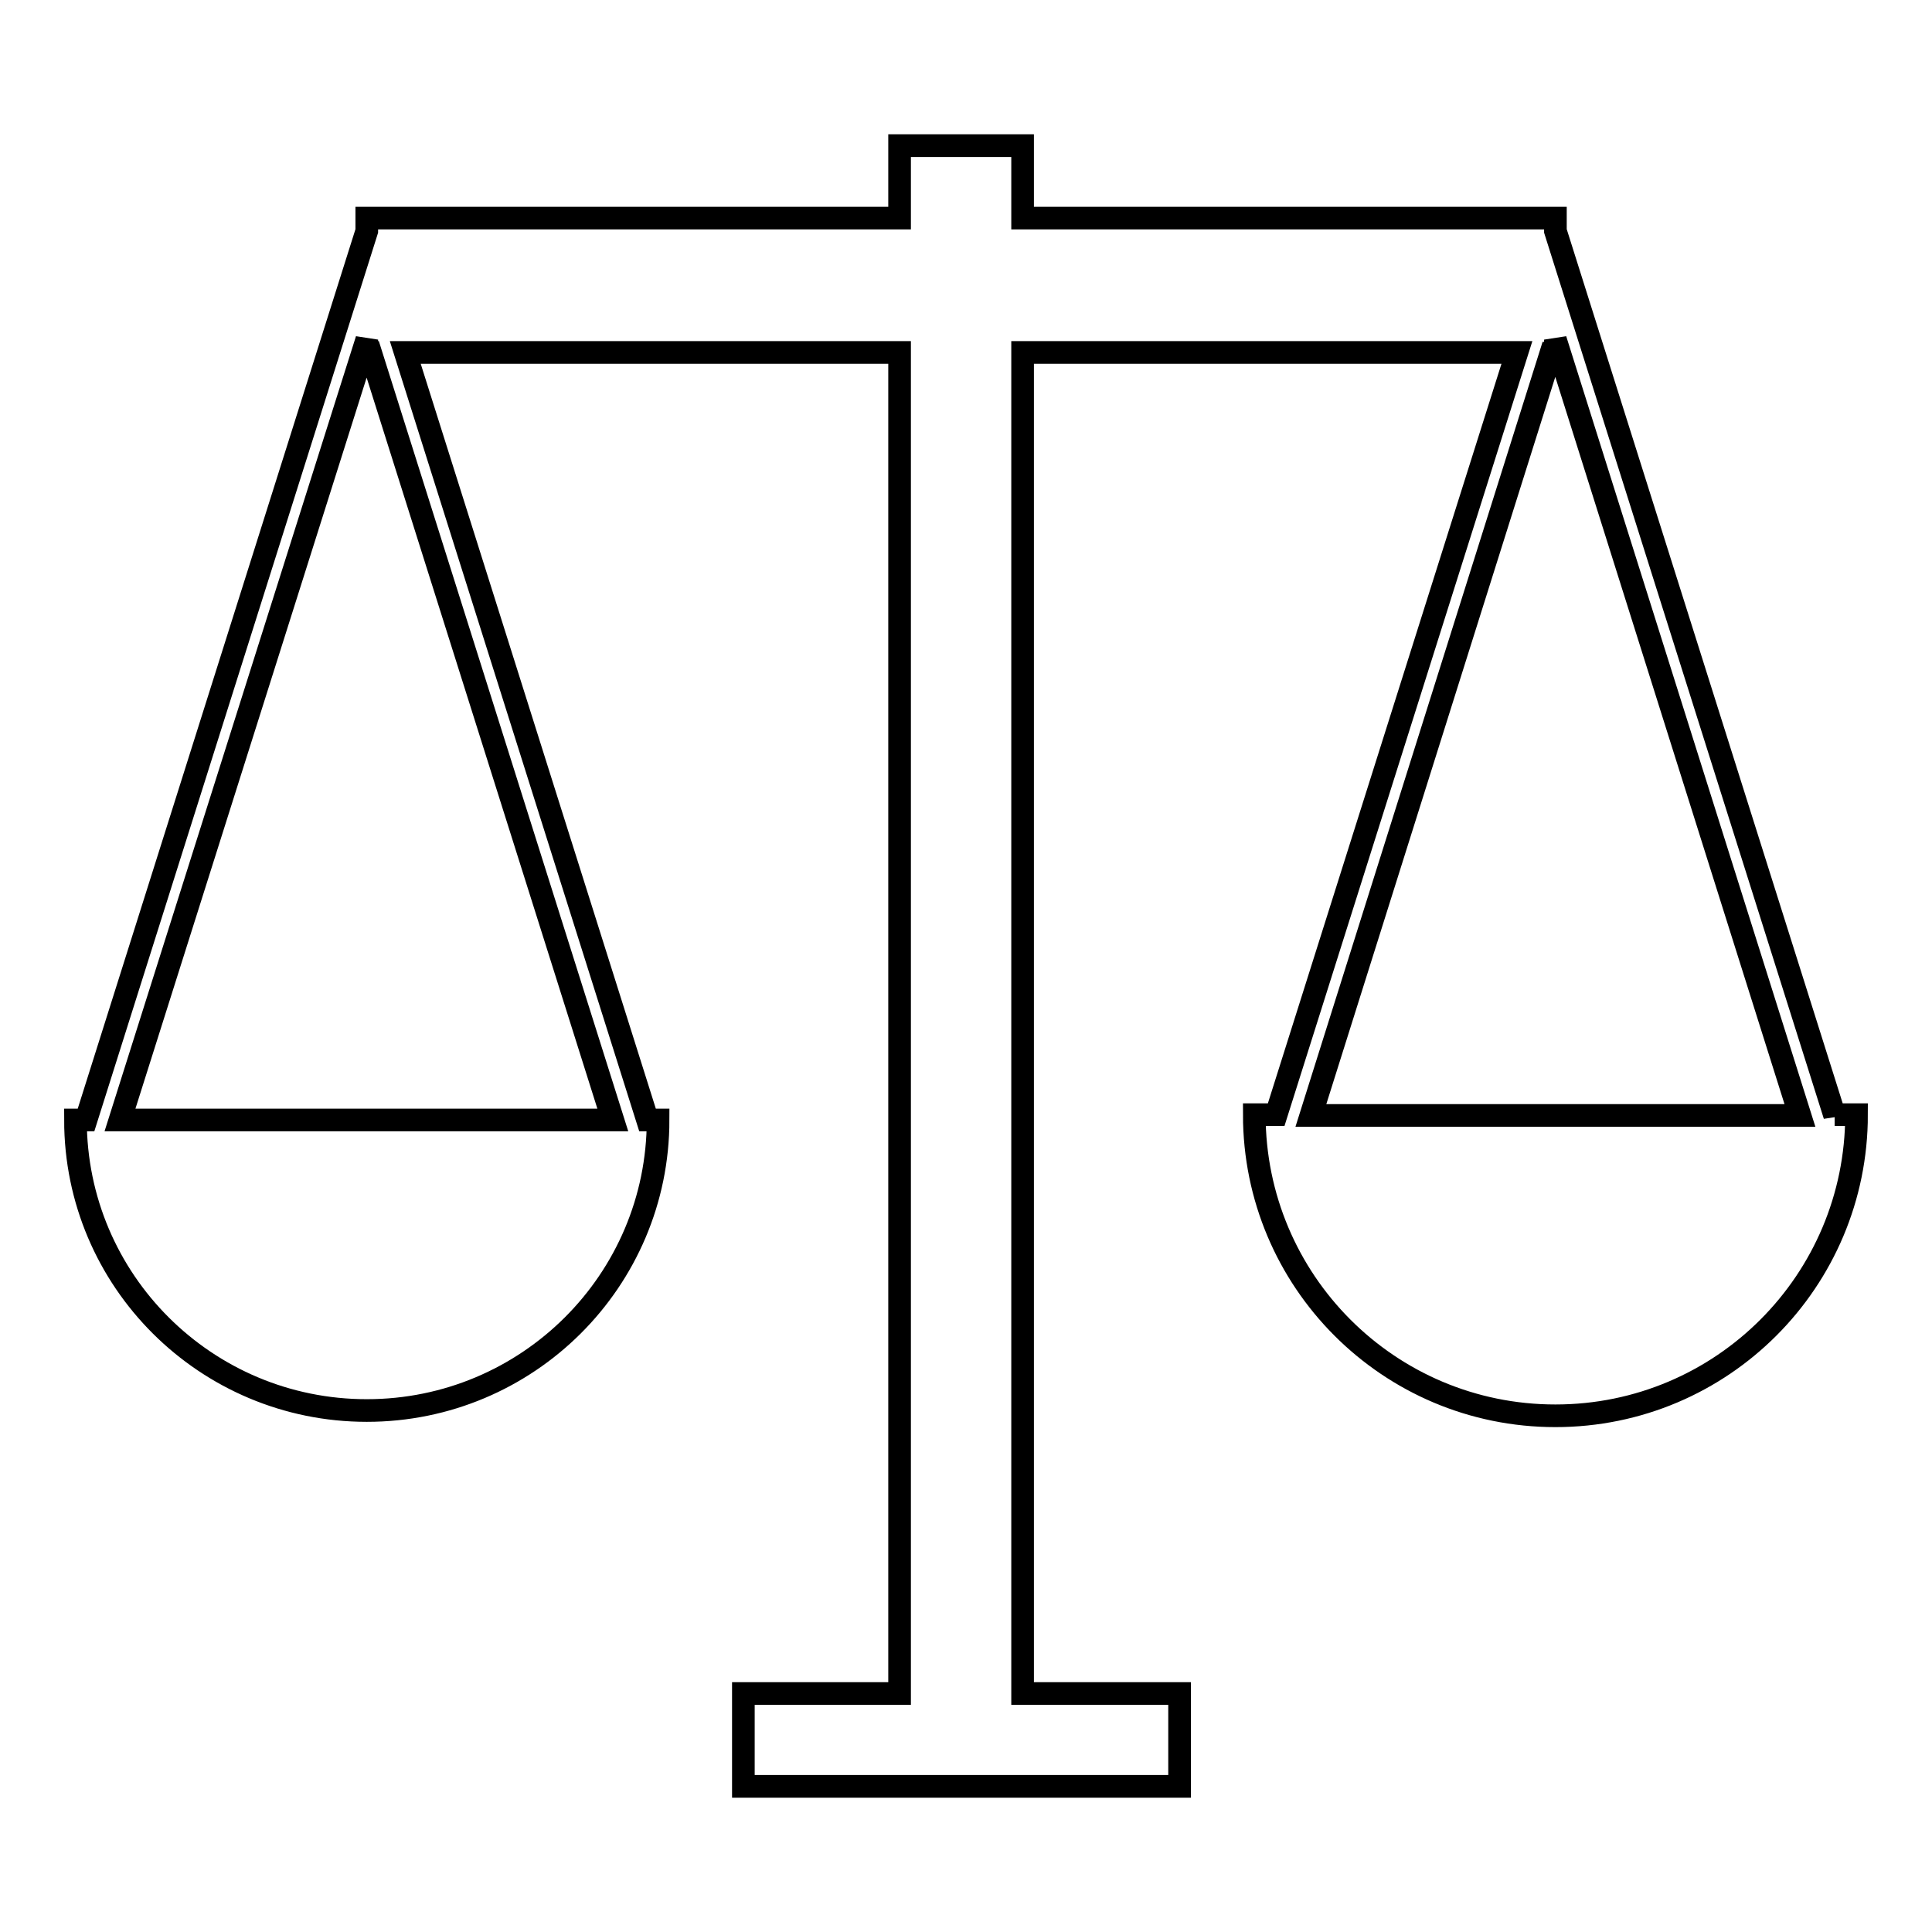 <?xml version="1.0" encoding="utf-8"?>
<!-- Svg Vector Icons : http://www.onlinewebfonts.com/icon -->
<!DOCTYPE svg PUBLIC "-//W3C//DTD SVG 1.1//EN" "http://www.w3.org/Graphics/SVG/1.1/DTD/svg11.dtd">
<svg version="1.1" xmlns="http://www.w3.org/2000/svg" xmlns:xlink="http://www.w3.org/1999/xlink" x="0px" y="0px" viewBox="0 0 256 256" enable-background="new 0 0 256 256" xml:space="preserve">
<g><g><path stroke-width="3" fill-opacity="0" stroke="#000000"  d="M243.1,147.8L206.1,30.6v-1.7h-70.6v-9.6h-16.3v9.6H48.6v1.7L11.4,148.4H10c0,21.3,17.3,38.5,38.6,38.5c21.3,0,38.6-17.2,38.6-38.5h-1.4L53.7,46.7h65.5v177.7H98.5v12.3h57.8v-12.3h-20.8V46.7H201l-31.9,101h-2.9c0,22,17.8,39.9,39.9,39.9s39.9-17.9,39.9-39.9H243.1z M81.2,148.4H15.9L48.6,45v1.7h0.5L81.2,148.4z M173.7,147.8l31.8-101h0.6V45l32.4,102.8H173.7L173.7,147.8z"/></g></g>
</svg>